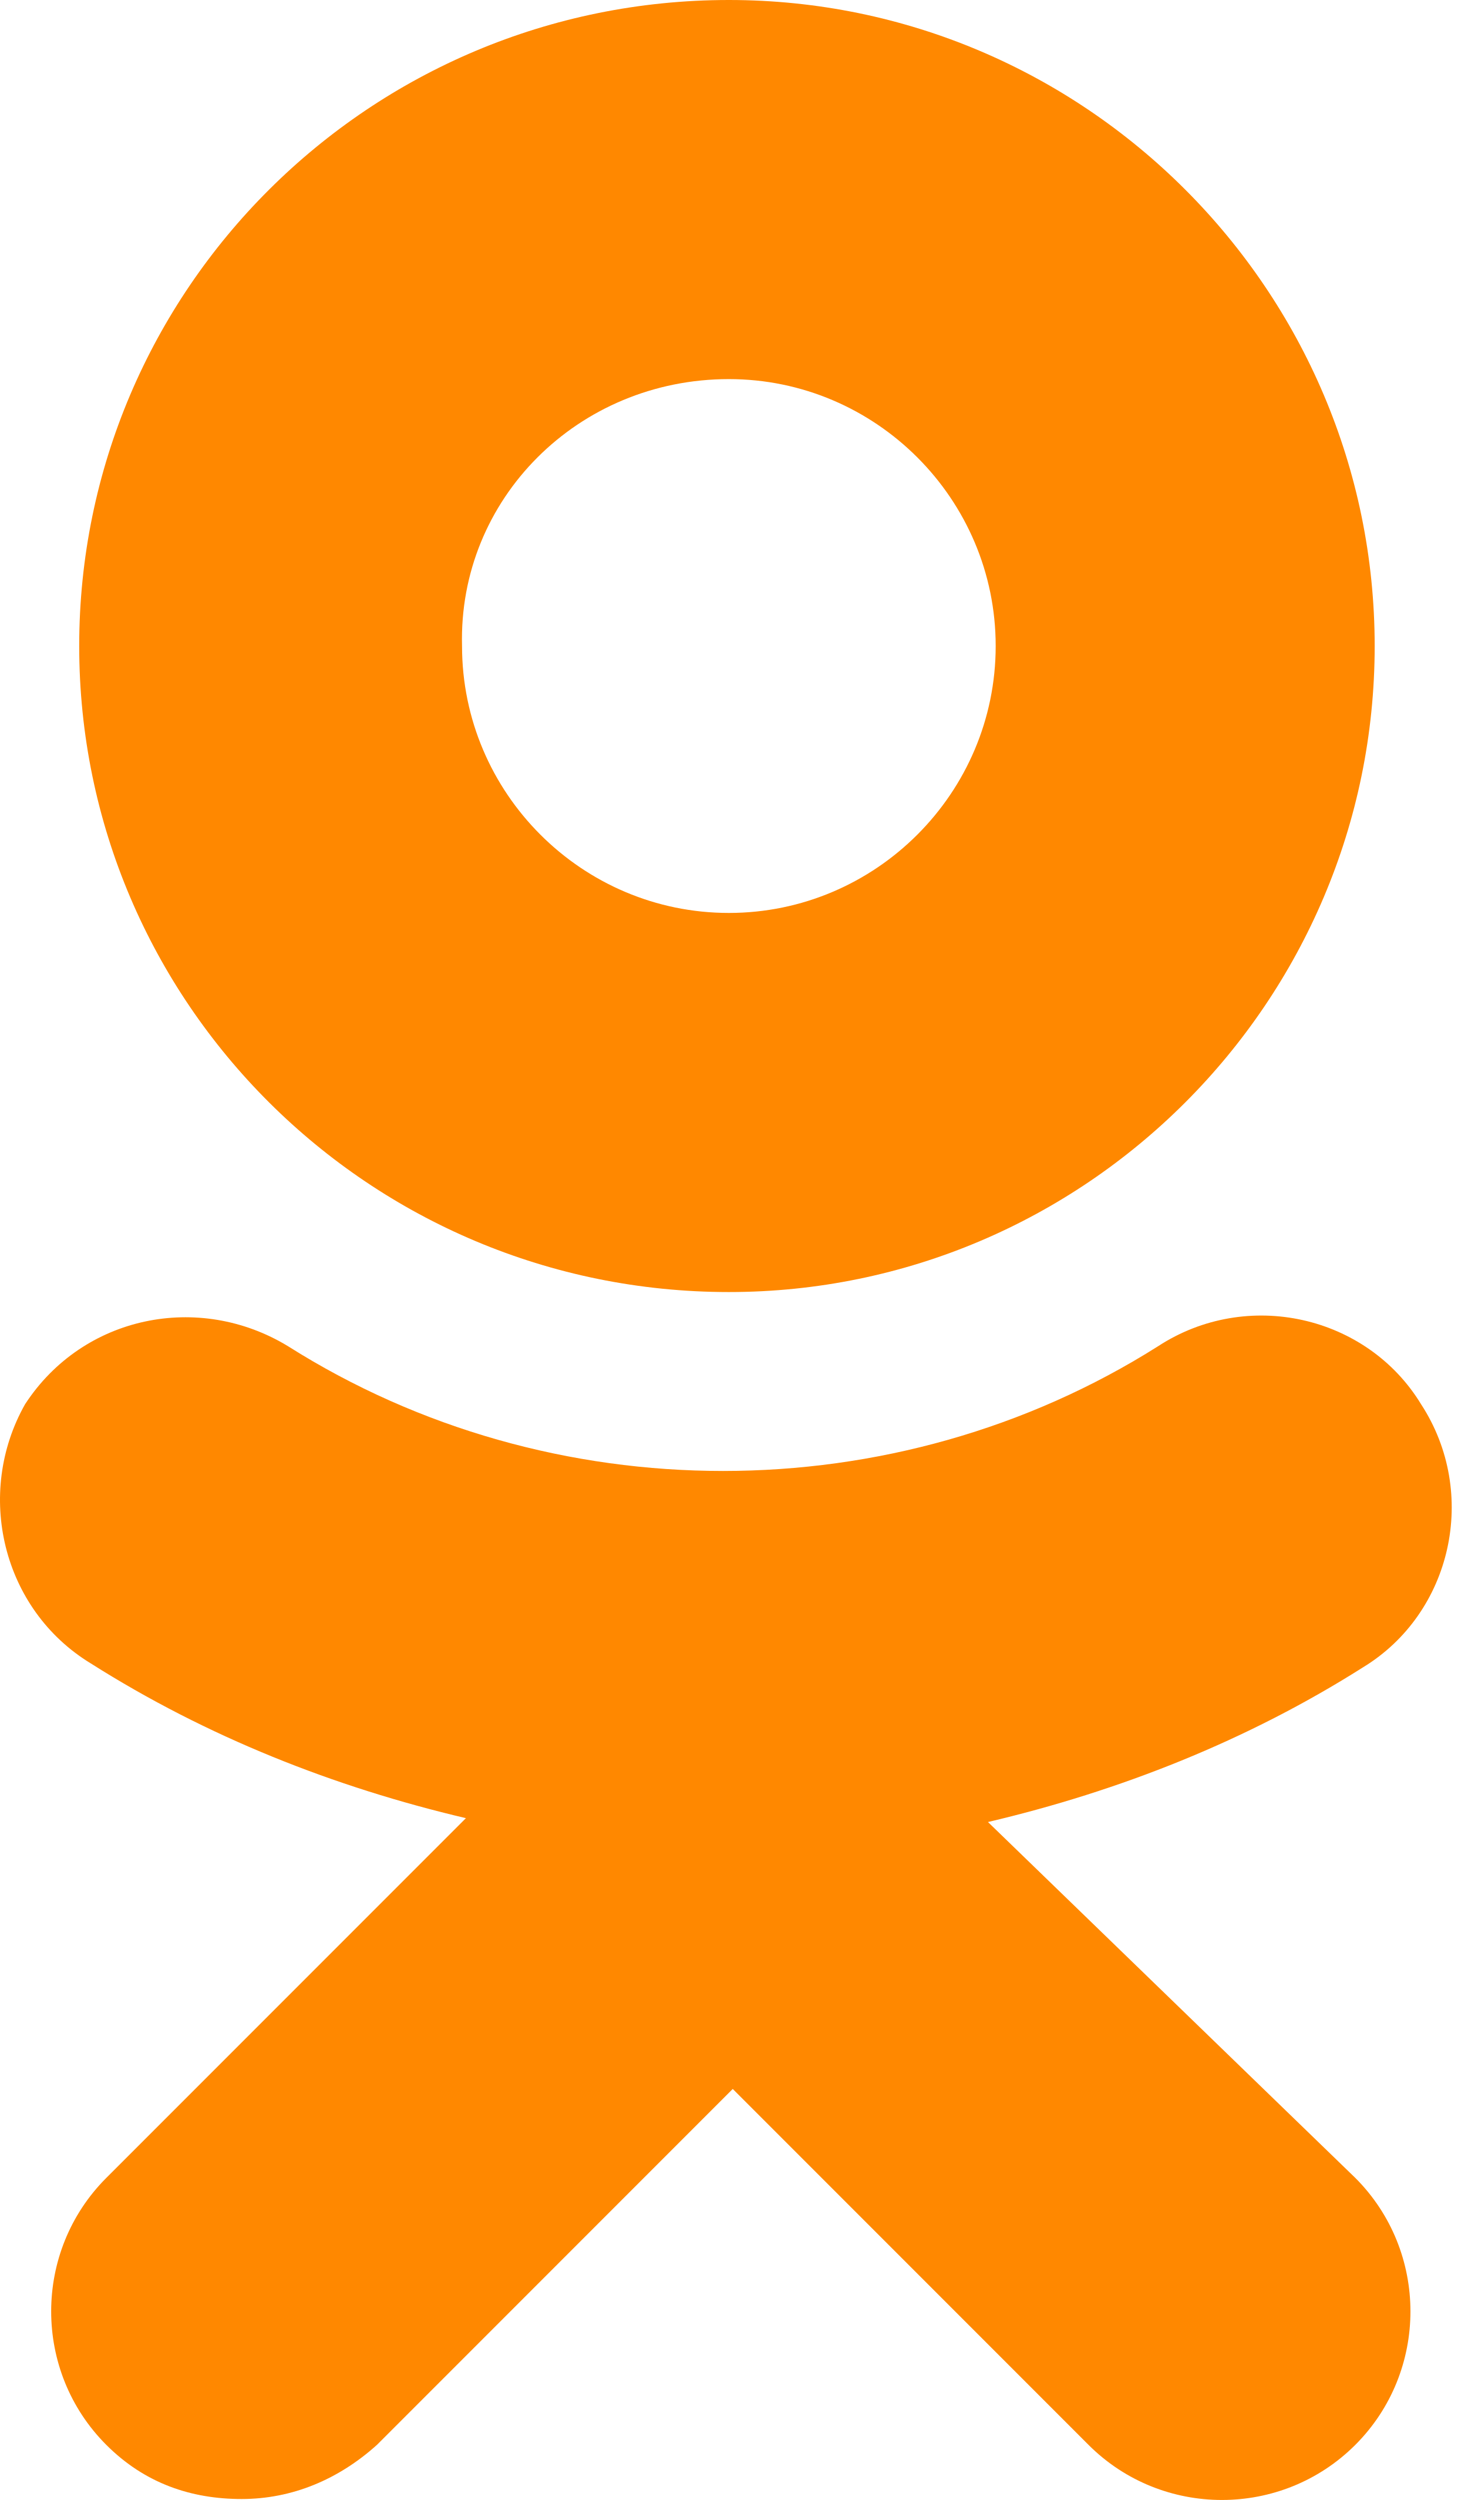 <svg width="84" height="143" viewBox="0 0 84 143" fill="none" xmlns="http://www.w3.org/2000/svg">
<path d="M41.706 73.906C62.064 73.906 78.66 57.311 78.66 36.953C78.66 16.596 62.064 0 41.706 0C21.128 0 4.532 16.596 4.532 36.953C4.532 57.311 21.128 73.906 41.706 73.906ZM41.706 21.685C50.115 21.685 56.974 28.545 56.974 36.953C56.974 45.362 50.115 52.221 41.706 52.221C33.298 52.221 26.438 45.362 26.438 36.953C26.217 28.545 33.077 21.685 41.706 21.685Z" fill="#FF8800"/>
<path d="M56.532 104.221C64.055 102.451 71.358 99.575 77.996 95.37C83.085 92.272 84.634 85.413 81.315 80.323C78.217 75.234 71.358 73.685 66.268 77.004C51.221 86.519 31.528 86.519 16.481 77.004C11.392 73.906 4.753 75.234 1.434 80.323C-1.442 85.413 0.107 92.051 5.196 95.149C11.834 99.353 19.136 102.23 26.66 104L6.081 124.579C1.877 128.783 1.877 135.643 6.081 139.847C8.294 142.06 10.949 142.945 13.826 142.945C16.702 142.945 19.358 141.838 21.57 139.847L41.928 119.489L62.285 139.847C66.49 144.051 73.349 144.051 77.553 139.847C81.758 135.643 81.758 128.783 77.553 124.579L56.532 104.221Z" fill="#FF8800"/>
</svg>
